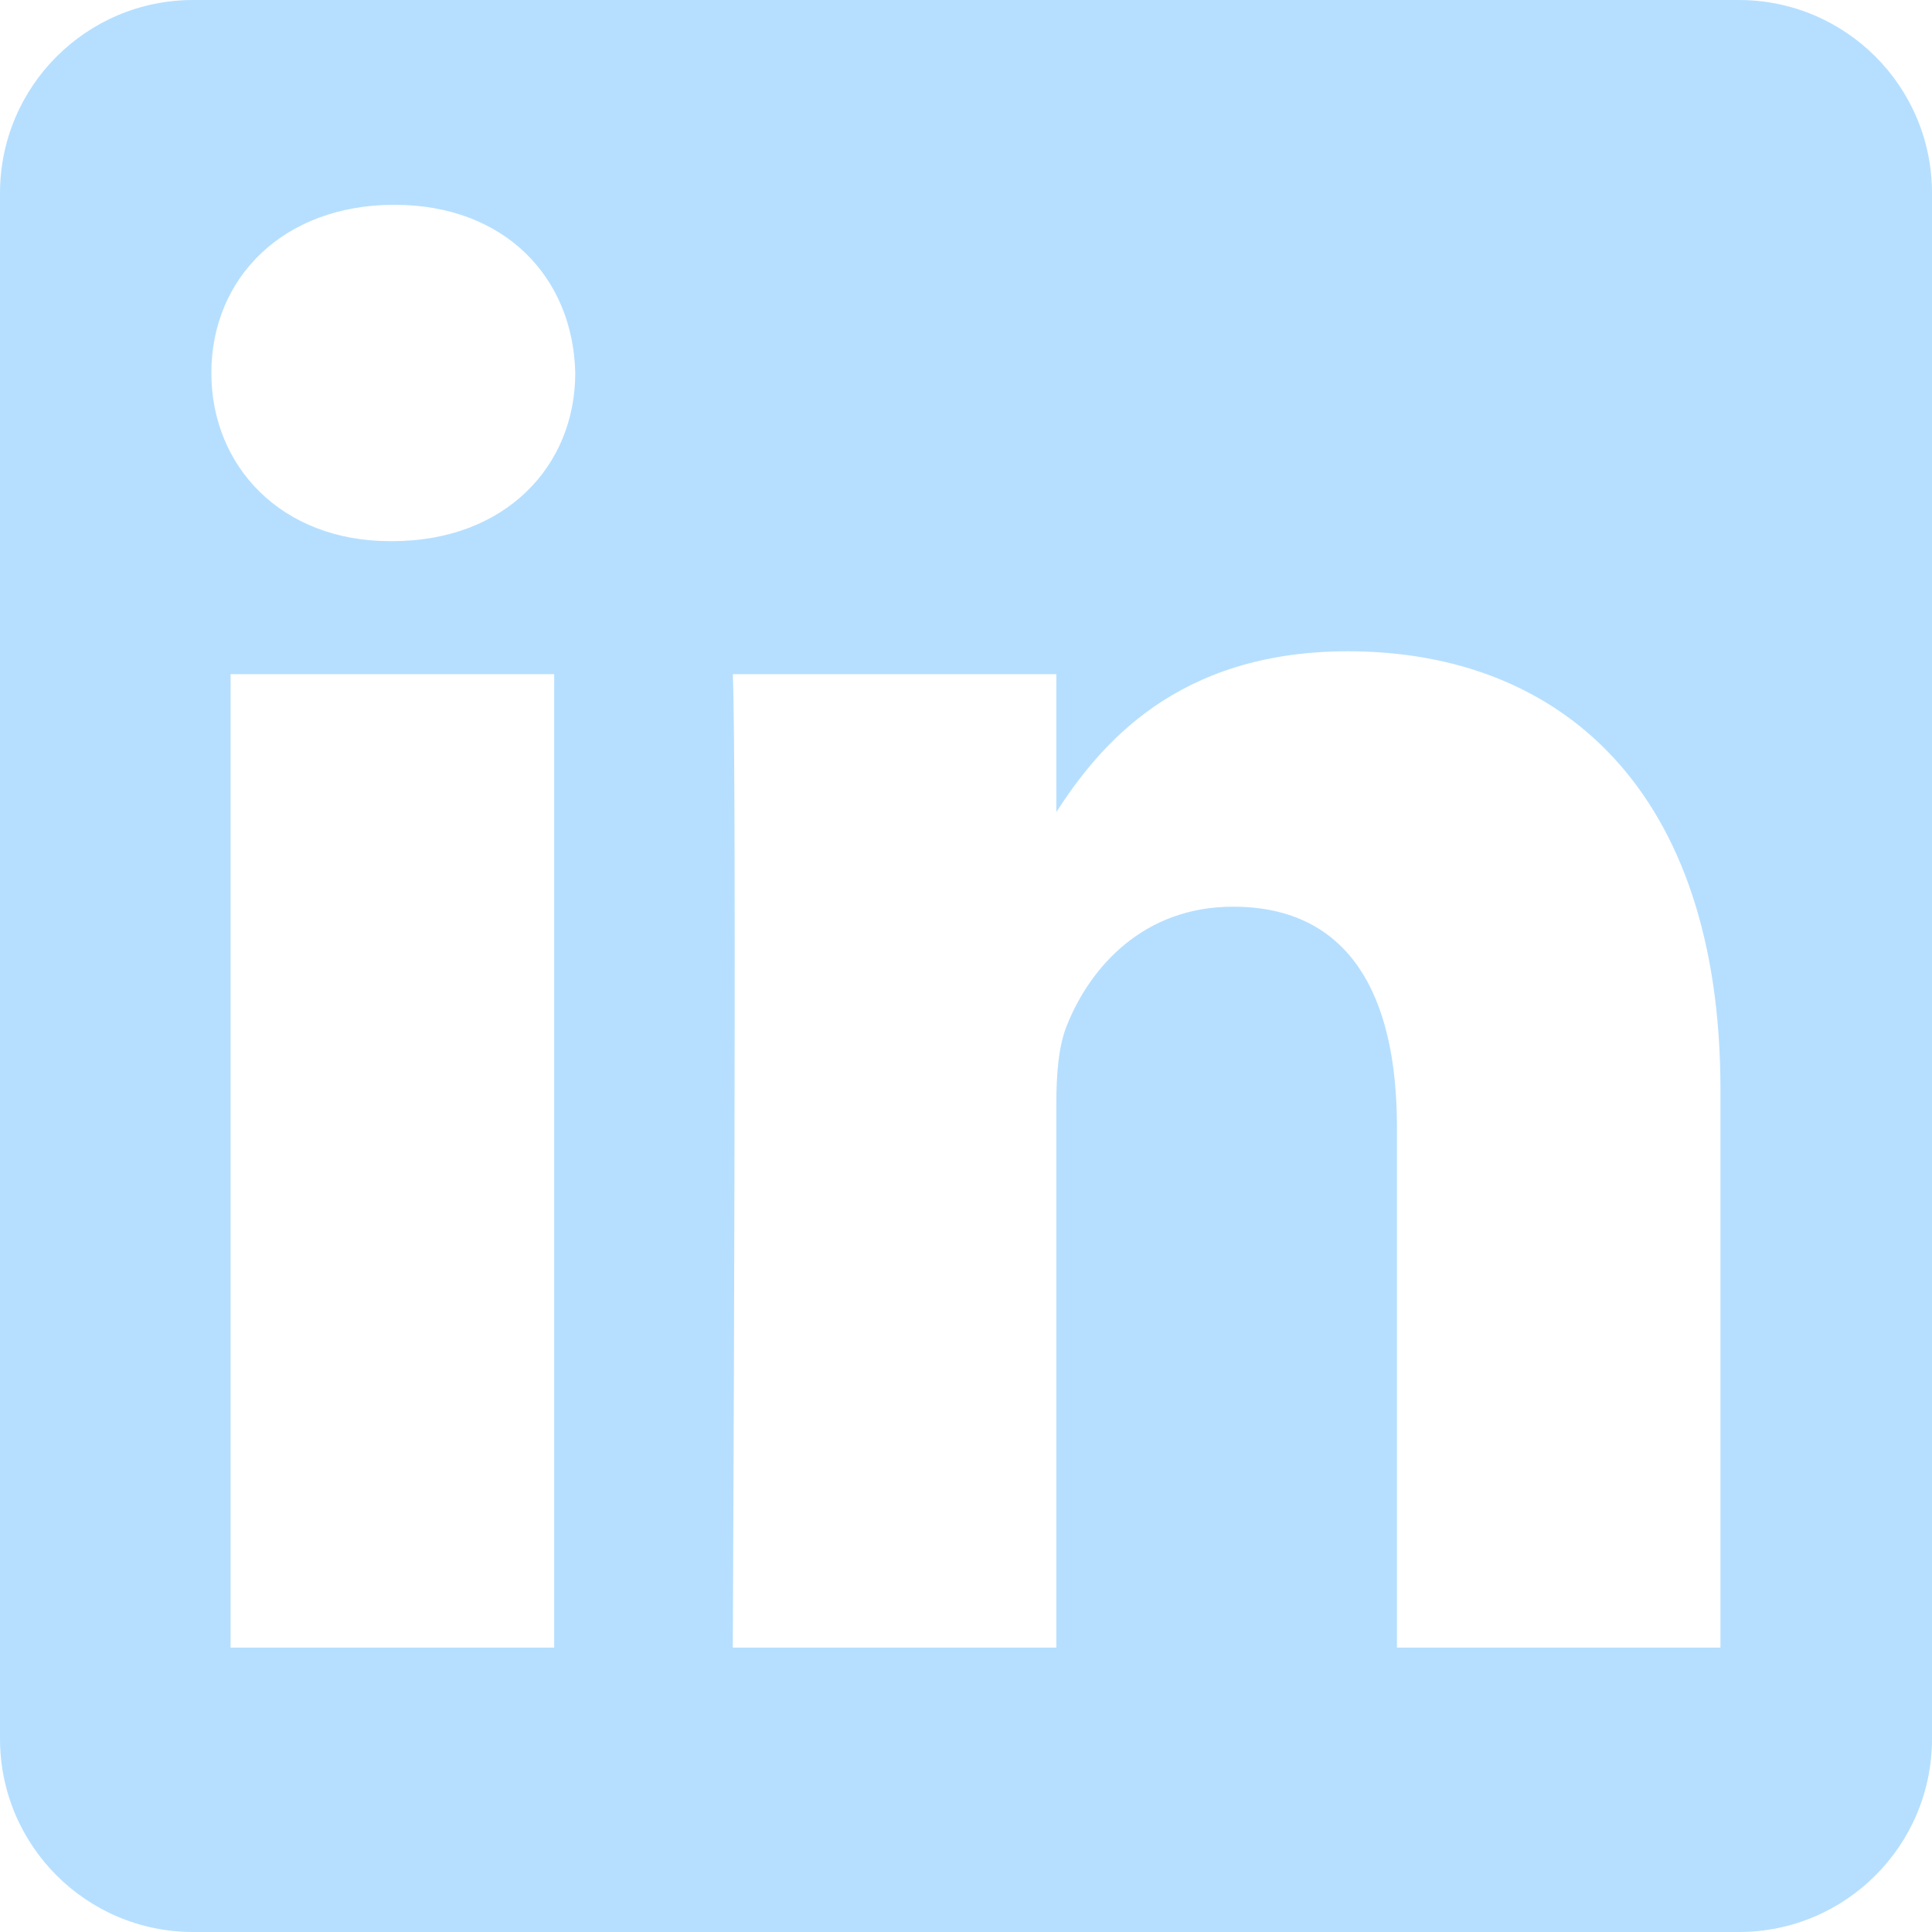 <svg width="20" height="20" viewBox="0 0 20 20" fill="none" xmlns="http://www.w3.org/2000/svg">
<path fill-rule="evenodd" clip-rule="evenodd" d="M18 0H2C0.895 0 0 0.895 0 2V18C0 19.105 0.895 20 2 20H18C19.105 20 20 19.105 20 18V2C20 0.895 19.105 0 18 0ZM4.082 2.12C2.936 2.12 2.188 2.874 2.188 3.861C2.188 4.828 2.914 5.602 4.038 5.602H4.06C5.228 5.602 5.955 4.828 5.955 3.861C5.933 2.874 5.228 2.12 4.082 2.12ZM5.737 6.979H2.387V17.056H5.737V6.979ZM10.935 8.406C11.381 7.719 12.177 6.742 13.954 6.742C16.157 6.742 17.81 8.182 17.81 11.277V17.056H14.461V11.664C14.461 10.31 13.975 9.386 12.764 9.386C11.839 9.386 11.287 10.009 11.046 10.611C10.957 10.826 10.935 11.127 10.935 11.428V17.056H7.586C7.586 17.056 7.63 7.924 7.586 6.979H10.935V8.406Z" fill="#B6DFFF"/>
</svg>
